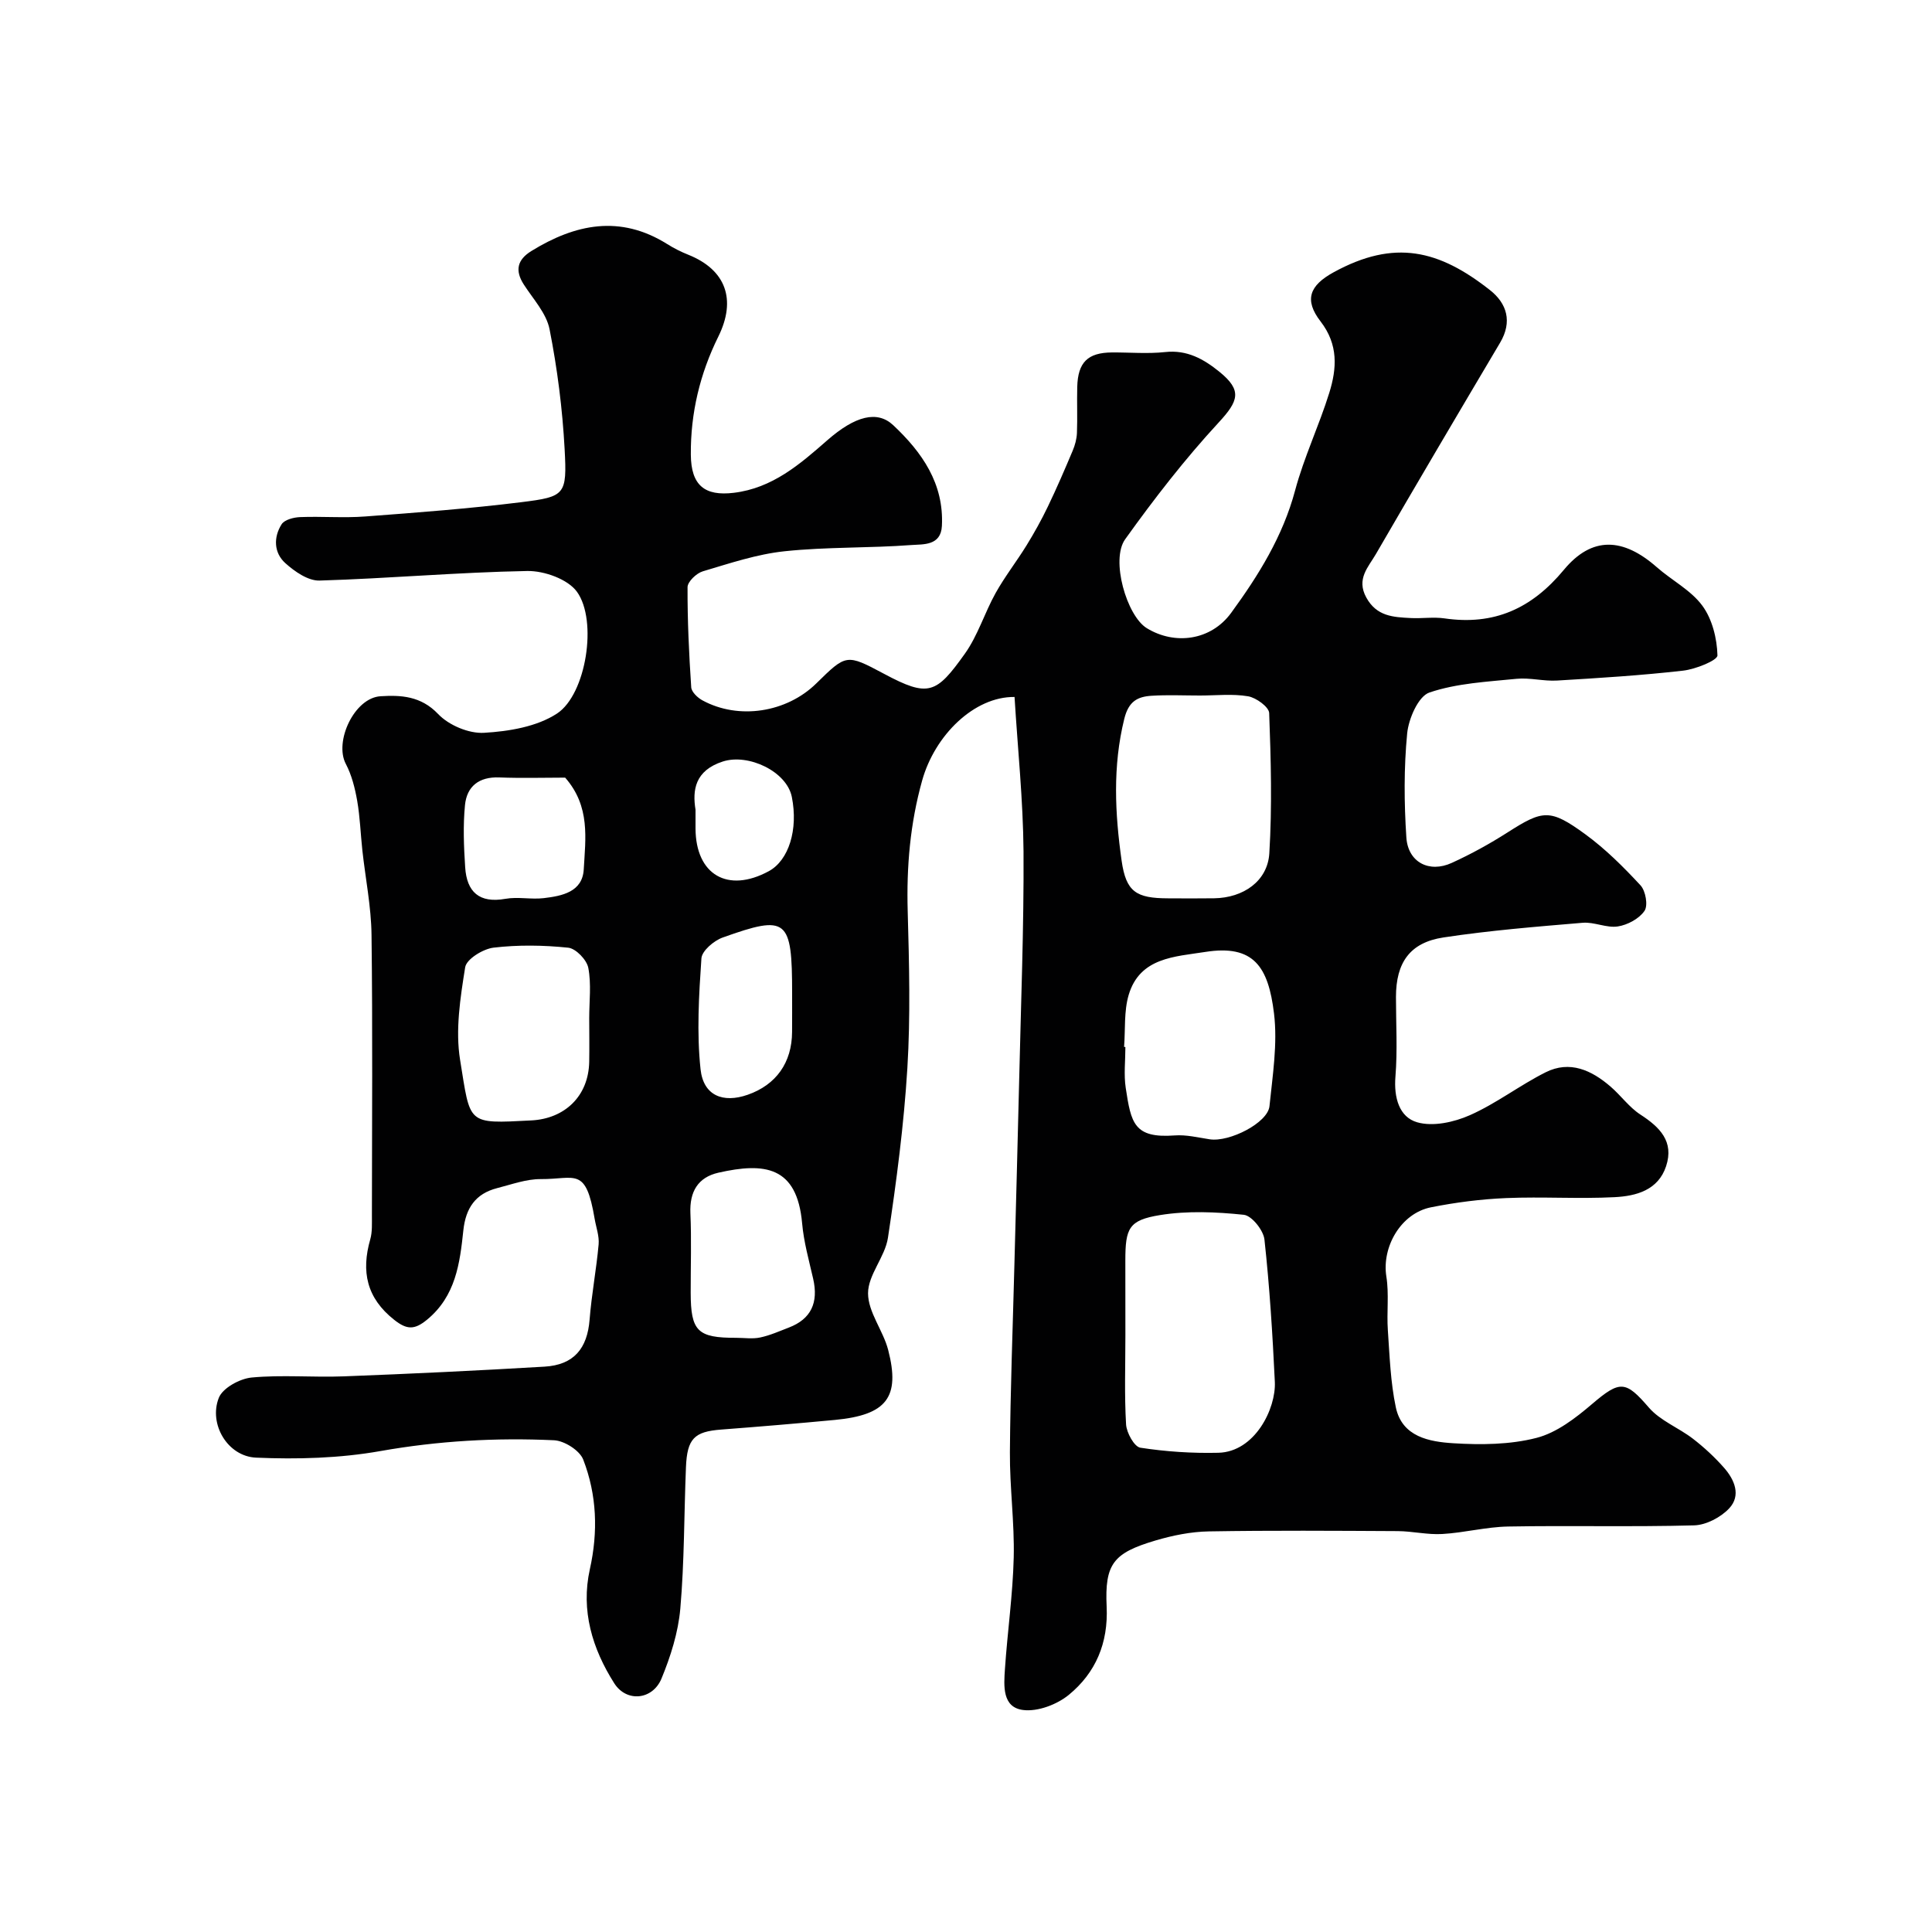 <svg enable-background="new 0 0 400 400" viewBox="0 0 400 400" xmlns="http://www.w3.org/2000/svg"><path d="m210.05 144.3c-8.34-.1-16.51 7.91-19.13 17.3-2.49 8.91-3.25 17.86-2.99 27.05.3 10.82.59 21.69-.07 32.49-.72 11.75-2.26 23.48-4.02 35.13-.6 3.97-4.13 7.68-4.12 11.5.01 3.91 3.13 7.7 4.17 11.73 2.54 9.82-.34 13.46-11.02 14.48-7.86.74-15.72 1.4-23.59 2-5.52.42-7.02 1.86-7.26 7.79-.4 9.76-.32 19.57-1.17 29.29-.43 4.91-2 9.87-3.89 14.46-1.84 4.45-7.24 4.99-9.79.98-4.53-7.14-6.95-15.05-5.05-23.6 1.73-7.76 1.46-15.4-1.37-22.71-.73-1.89-3.9-3.9-6.04-4-12.04-.56-24 .12-35.97 2.24-8.41 1.49-17.17 1.73-25.72 1.36-5.89-.25-9.86-6.95-7.72-12.38.8-2.04 4.35-3.98 6.81-4.21 6.3-.59 12.7 0 19.05-.24 13.87-.53 27.73-1.19 41.58-2.01 6.08-.36 8.86-3.77 9.33-9.74.41-5.21 1.4-10.37 1.87-15.58.15-1.72-.52-3.51-.82-5.26-1.84-10.93-3.95-8.21-11.17-8.25-3.01-.02-6.04 1.11-9.03 1.87-4.48 1.15-6.5 4.14-6.99 8.75-.72 6.81-1.58 13.62-7.53 18.5-2.59 2.12-4.16 2.09-6.78.02-5.73-4.52-6.87-10.01-4.96-16.68.44-1.55.33-3.28.34-4.93.02-19.37.16-38.74-.08-58.1-.07-5.84-1.26-11.67-1.9-17.51-.37-3.42-.48-6.88-1.07-10.26-.46-2.61-1.13-5.3-2.35-7.62-2.44-4.62 1.75-13.67 7.18-14.01 4.18-.26 8.35-.08 11.93 3.68 2.2 2.32 6.36 4.08 9.51 3.89 5.15-.3 10.95-1.26 15.12-4 6.03-3.98 8.42-19.22 4.12-25.19-1.89-2.62-6.79-4.37-10.29-4.31-14.35.26-28.67 1.55-43.02 1.98-2.36.07-5.15-1.87-7.09-3.62-2.37-2.14-2.46-5.34-.76-8.03.6-.95 2.5-1.44 3.83-1.49 4.49-.18 9.02.21 13.49-.13 10.79-.81 21.59-1.63 32.32-2.96 9.08-1.13 9.47-1.5 8.96-10.99-.45-8.31-1.51-16.65-3.12-24.81-.65-3.31-3.39-6.25-5.33-9.26-1.88-2.92-1.35-5.13 1.55-6.93 9.11-5.62 18.39-7.55 28.12-1.46 1.38.87 2.87 1.62 4.38 2.22 7.77 3.11 10.02 9.26 6.22 16.95-3.81 7.7-5.76 15.86-5.69 24.46.05 6.33 2.86 8.61 8.89 7.88 8-.96 13.68-5.9 19.33-10.85 5.85-5.13 10.4-6.23 13.68-3.15 5.96 5.6 10.53 12.08 10.08 20.86-.21 4.15-3.9 3.77-6.27 3.95-8.74.66-17.57.37-26.28 1.29-5.74.6-11.38 2.5-16.96 4.16-1.31.39-3.14 2.14-3.15 3.27-.03 6.91.3 13.83.76 20.73.06.97 1.32 2.17 2.32 2.71 7.49 4.08 17.41 2.55 23.58-3.51 6.2-6.09 6.23-6.14 14.01-1.99 9.24 4.94 10.82 4.15 16.74-4.15 2.7-3.78 4.09-8.48 6.38-12.58 1.9-3.4 4.33-6.51 6.38-9.83 1.6-2.6 3.1-5.29 4.42-8.04 1.83-3.8 3.5-7.68 5.14-11.57.49-1.16.84-2.45.89-3.7.12-3.16-.02-6.33.06-9.5.13-5.13 2.18-7.13 7.21-7.16 3.67-.02 7.37.31 10.99-.08 4.54-.5 7.98 1.45 11.22 4.07 4.79 3.88 3.99 6.05-.17 10.55-6.98 7.56-13.33 15.76-19.33 24.14-3.05 4.26.33 15.85 4.47 18.4 5.8 3.56 13.29 2.59 17.49-3.18 5.64-7.73 10.69-15.83 13.23-25.34 1.84-6.88 4.96-13.4 7.08-20.22 1.56-5.03 1.9-9.96-1.81-14.76-3.46-4.48-2.26-7.45 2.67-10.16 12.68-6.96 21.88-4.61 32.4 3.67 3.52 2.77 4.67 6.55 2.1 10.89-8.63 14.56-17.24 29.14-25.73 43.79-1.55 2.67-4.08 5.12-1.98 8.96 2.15 3.94 5.61 4.07 9.21 4.26 2.33.12 4.71-.26 6.99.07 10.25 1.49 18.04-2.01 24.71-10.05 5.83-7.03 12.28-6.67 19.24-.55 3.1 2.73 7.06 4.75 9.43 7.97 2.05 2.78 3.04 6.79 3.13 10.29.03 1.03-4.53 2.87-7.11 3.16-8.66.99-17.38 1.53-26.09 2.05-2.78.17-5.63-.63-8.39-.36-6.08.61-12.36.91-18.05 2.84-2.29.78-4.3 5.41-4.6 8.46-.69 7.12-.64 14.38-.17 21.53.33 5.15 4.72 7.43 9.41 5.28 3.97-1.81 7.84-3.94 11.52-6.29 7.33-4.68 8.8-4.98 16.14.38 4.16 3.04 7.89 6.76 11.41 10.56 1.06 1.14 1.59 4.16.83 5.28-1.11 1.63-3.51 2.92-5.53 3.23-2.32.36-4.87-.96-7.26-.76-9.63.81-19.29 1.59-28.84 3.04-6.97 1.06-9.83 5.23-9.83 12.33 0 5.5.33 11.03-.11 16.49-.35 4.32.77 8.38 4.51 9.45 3.27.94 7.63-.02 10.92-1.48 5.46-2.42 10.3-6.18 15.66-8.87 5.02-2.52 9.53-.43 13.45 2.96 2.14 1.84 3.85 4.28 6.18 5.79 4.02 2.61 7 5.57 5.32 10.68-1.64 4.99-6.22 6.19-10.64 6.42-7.48.39-15-.13-22.49.19-5.21.22-10.44.89-15.55 1.91-6.23 1.24-10.21 8.19-9.24 14.33.58 3.63.05 7.42.31 11.12.37 5.34.55 10.76 1.65 15.96 1.3 6.14 6.96 7.13 11.93 7.44 5.72.35 11.71.3 17.19-1.11 4.18-1.07 8.11-4.11 11.52-7.02 5.8-4.95 6.94-4.83 11.74.73 2.36 2.74 6.17 4.18 9.13 6.46 2.32 1.79 4.5 3.81 6.44 6.01 2.18 2.47 3.57 5.74 1.07 8.41-1.74 1.86-4.77 3.45-7.26 3.52-12.82.35-25.66.01-38.49.24-4.56.08-9.09 1.29-13.65 1.55-3.06.18-6.15-.58-9.24-.6-13.03-.07-26.07-.16-39.09.06-3.7.06-7.48.83-11.04 1.88-8.73 2.59-10.54 4.81-10.12 13.71.35 7.53-2.27 13.68-7.82 18.24-2.45 2.01-6.42 3.52-9.45 3.15-4.39-.53-4.02-5.03-3.79-8.47.52-7.71 1.63-15.39 1.82-23.1.17-7.26-.84-14.53-.79-21.8.09-12.94.6-25.87.93-38.8.33-12.77.69-25.53.99-38.3.36-15.77.99-31.54.9-47.3-.09-10.65-1.21-21.32-1.86-31.97zm22.95 132.16c0 6.15-.22 12.31.14 18.44.1 1.73 1.7 4.63 2.95 4.83 5.32.82 10.77 1.18 16.16 1.05 7.55-.18 11.96-9.13 11.69-14.69-.47-9.84-1.08-19.68-2.15-29.46-.21-1.92-2.63-4.95-4.28-5.12-5.73-.6-11.68-.86-17.34.06-6.49 1.05-7.18 2.72-7.18 9.45.01 5.13.01 10.28.01 15.44zm15.44-132.46c-3.33 0-6.68-.16-10 .05-2.93.18-4.78 1.15-5.67 4.78-2.43 9.83-1.93 19.61-.55 29.37.92 6.47 3.02 7.78 9.66 7.79 3.17.01 6.33.04 9.5-.01 6.04-.09 11.07-3.55 11.42-9.32.59-9.65.33-19.36-.03-29.03-.05-1.26-2.69-3.18-4.36-3.47-3.23-.55-6.63-.16-9.97-.16zm-15.71 72.75c.09.01.18.01.27.02 0 2.83-.35 5.71.07 8.47 1.11 7.28 1.69 10.46 10.14 9.84 2.38-.18 4.84.43 7.24.8 4.11.63 12.03-3.42 12.38-6.85.65-6.38 1.7-12.93.94-19.21-1.18-9.71-4.22-14.31-14.24-12.73-6.28.99-13.54 1.12-15.85 8.9-1 3.38-.67 7.16-.95 10.76zm-110.74-5.92c0-3.5.46-7.08-.19-10.45-.32-1.66-2.58-4.01-4.16-4.17-5.11-.53-10.35-.61-15.45-.01-2.18.26-5.61 2.37-5.88 4.06-1.01 6.32-2.06 12.99-1.05 19.2 2.18 13.4 1.28 13.21 14.76 12.51 6.89-.36 11.84-5 11.97-12.15.05-2.99.01-5.99 0-8.99zm30.44 66.15c1.66 0 3.38.27 4.96-.07 2.04-.43 3.99-1.31 5.95-2.06 4.57-1.76 6.16-5.13 5.01-10.13-.87-3.8-1.94-7.6-2.28-11.46-1.06-11.84-7.78-12.62-17.32-10.47-4.25.96-6 3.94-5.81 8.39.24 5.47.05 10.95.06 16.43.01 8.01 1.4 9.39 9.43 9.37zm11.57-71.31c0-15.47-1-16.35-14.39-11.56-1.81.65-4.29 2.75-4.39 4.32-.52 7.63-.99 15.38-.18 22.94.59 5.49 4.66 7.07 9.76 5.29 5.9-2.06 9.16-6.66 9.19-13.01.02-2.65.01-5.32.01-7.98zm-46.99-44.67c-4.36 0-9 .14-13.64-.04-4.19-.17-6.72 1.84-7.1 5.73-.42 4.25-.24 8.6.04 12.88.33 5.07 2.89 7.49 8.33 6.52 2.57-.46 5.33.17 7.94-.14 3.78-.45 8.03-1.27 8.28-5.98.35-6.34 1.4-12.99-3.85-18.97zm26.99 6.64v3.9c.05 9.58 6.68 13.43 15.17 8.83 4.14-2.25 6.12-8.62 4.77-15.37-1.05-5.28-8.98-9.04-14.28-7.34-5.8 1.87-6.32 5.95-5.66 9.98z" fill="#010102"/></svg>